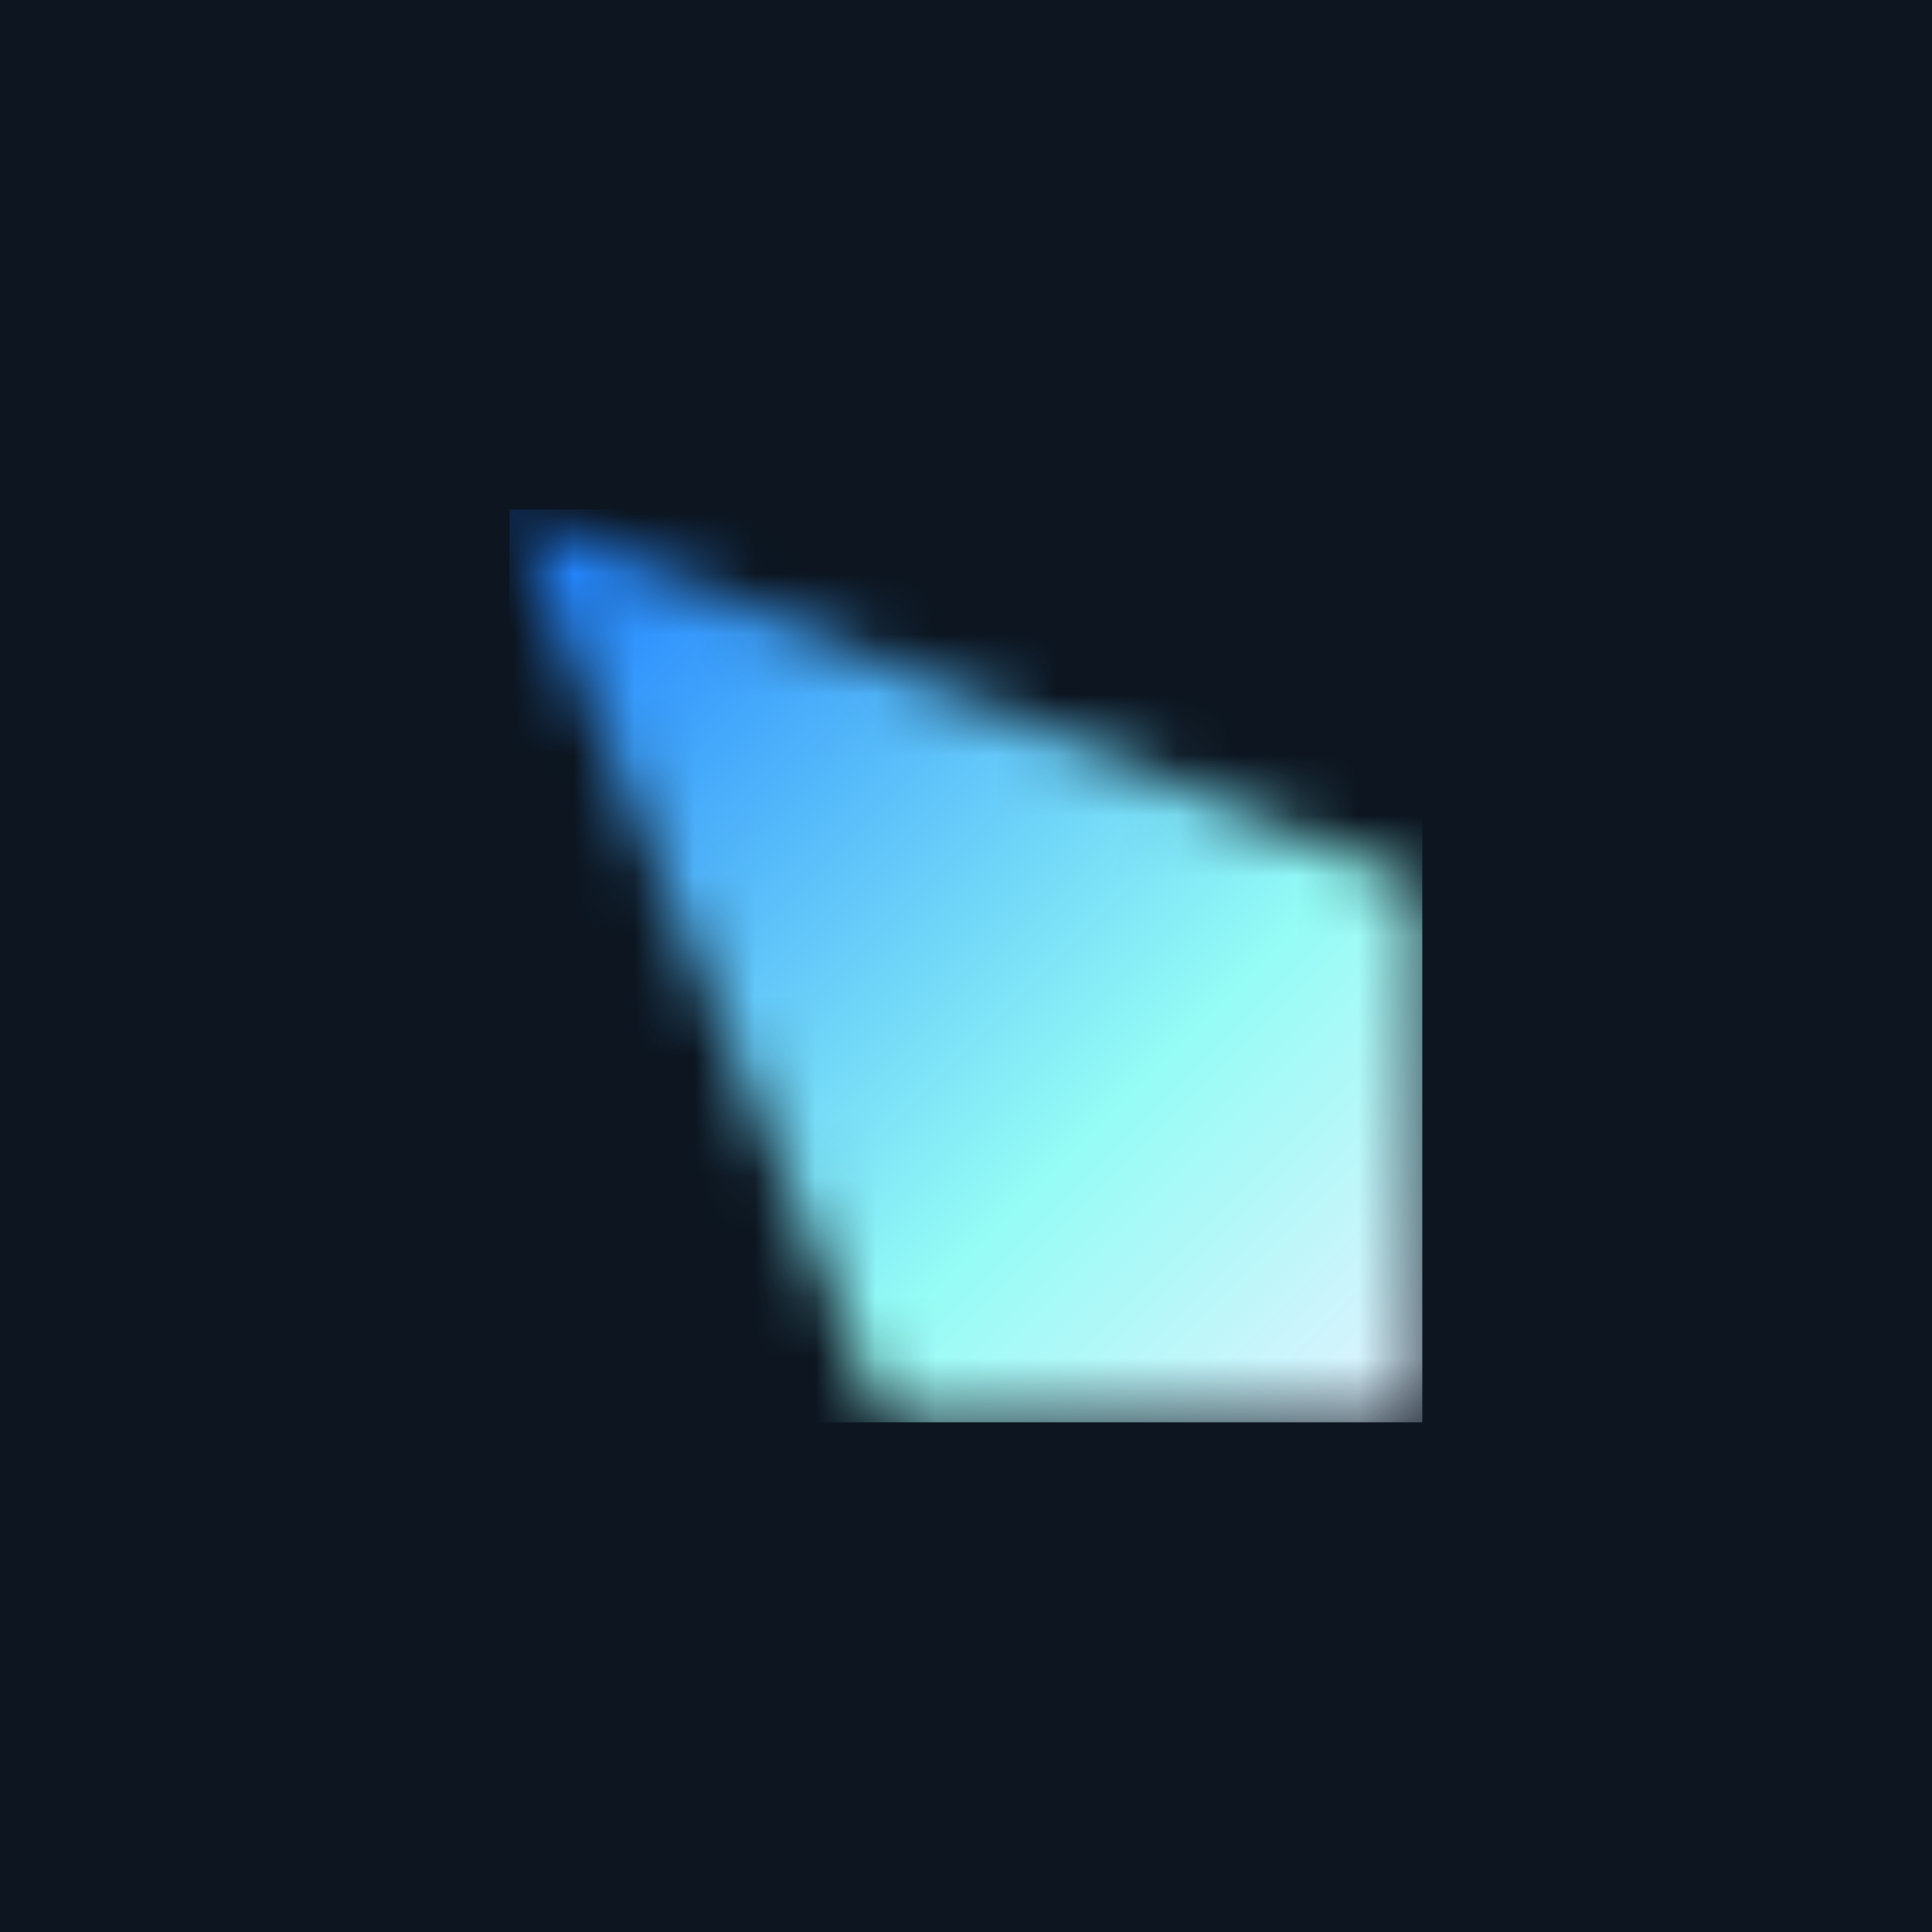 <svg width="32" height="32" viewBox="0 0 32 32" fill="none" xmlns="http://www.w3.org/2000/svg">
<rect x="0" y="0" width="32" height="32" fill="#333333" stroke="none"/>
<g clip-path="url(#clip0_91_4842)">
<path d="M32.431 -0.133H-0.412V32.148H32.431V-0.133Z" fill="#0C1520"/>
<mask id="mask0_91_4842" style="mask-type:luminance" maskUnits="userSpaceOnUse" x="8" y="8" width="16" height="16">
<path d="M14.662 23.554L8.447 8.447L23.554 14.663V23.554H14.662Z" fill="white"/>
</mask>
<g mask="url(#mask0_91_4842)">
<rect x="8.438" y="8.438" width="15.12" height="15.12" fill="url(#paint0_linear_91_4842)"/>
</g>
</g>
<defs>
<linearGradient id="paint0_linear_91_4842" x1="23.559" y1="23.559" x2="8.439" y2="8.439" gradientUnits="userSpaceOnUse">
<stop stop-color="#E6F1FF"/>
<stop offset="0.341" stop-color="#95FCF5"/>
<stop offset="1" stop-color="#1678FF"/>
</linearGradient>
<clipPath id="clip0_91_4842">
<rect width="32" height="32" fill="white"/>
</clipPath>
</defs>
</svg>
